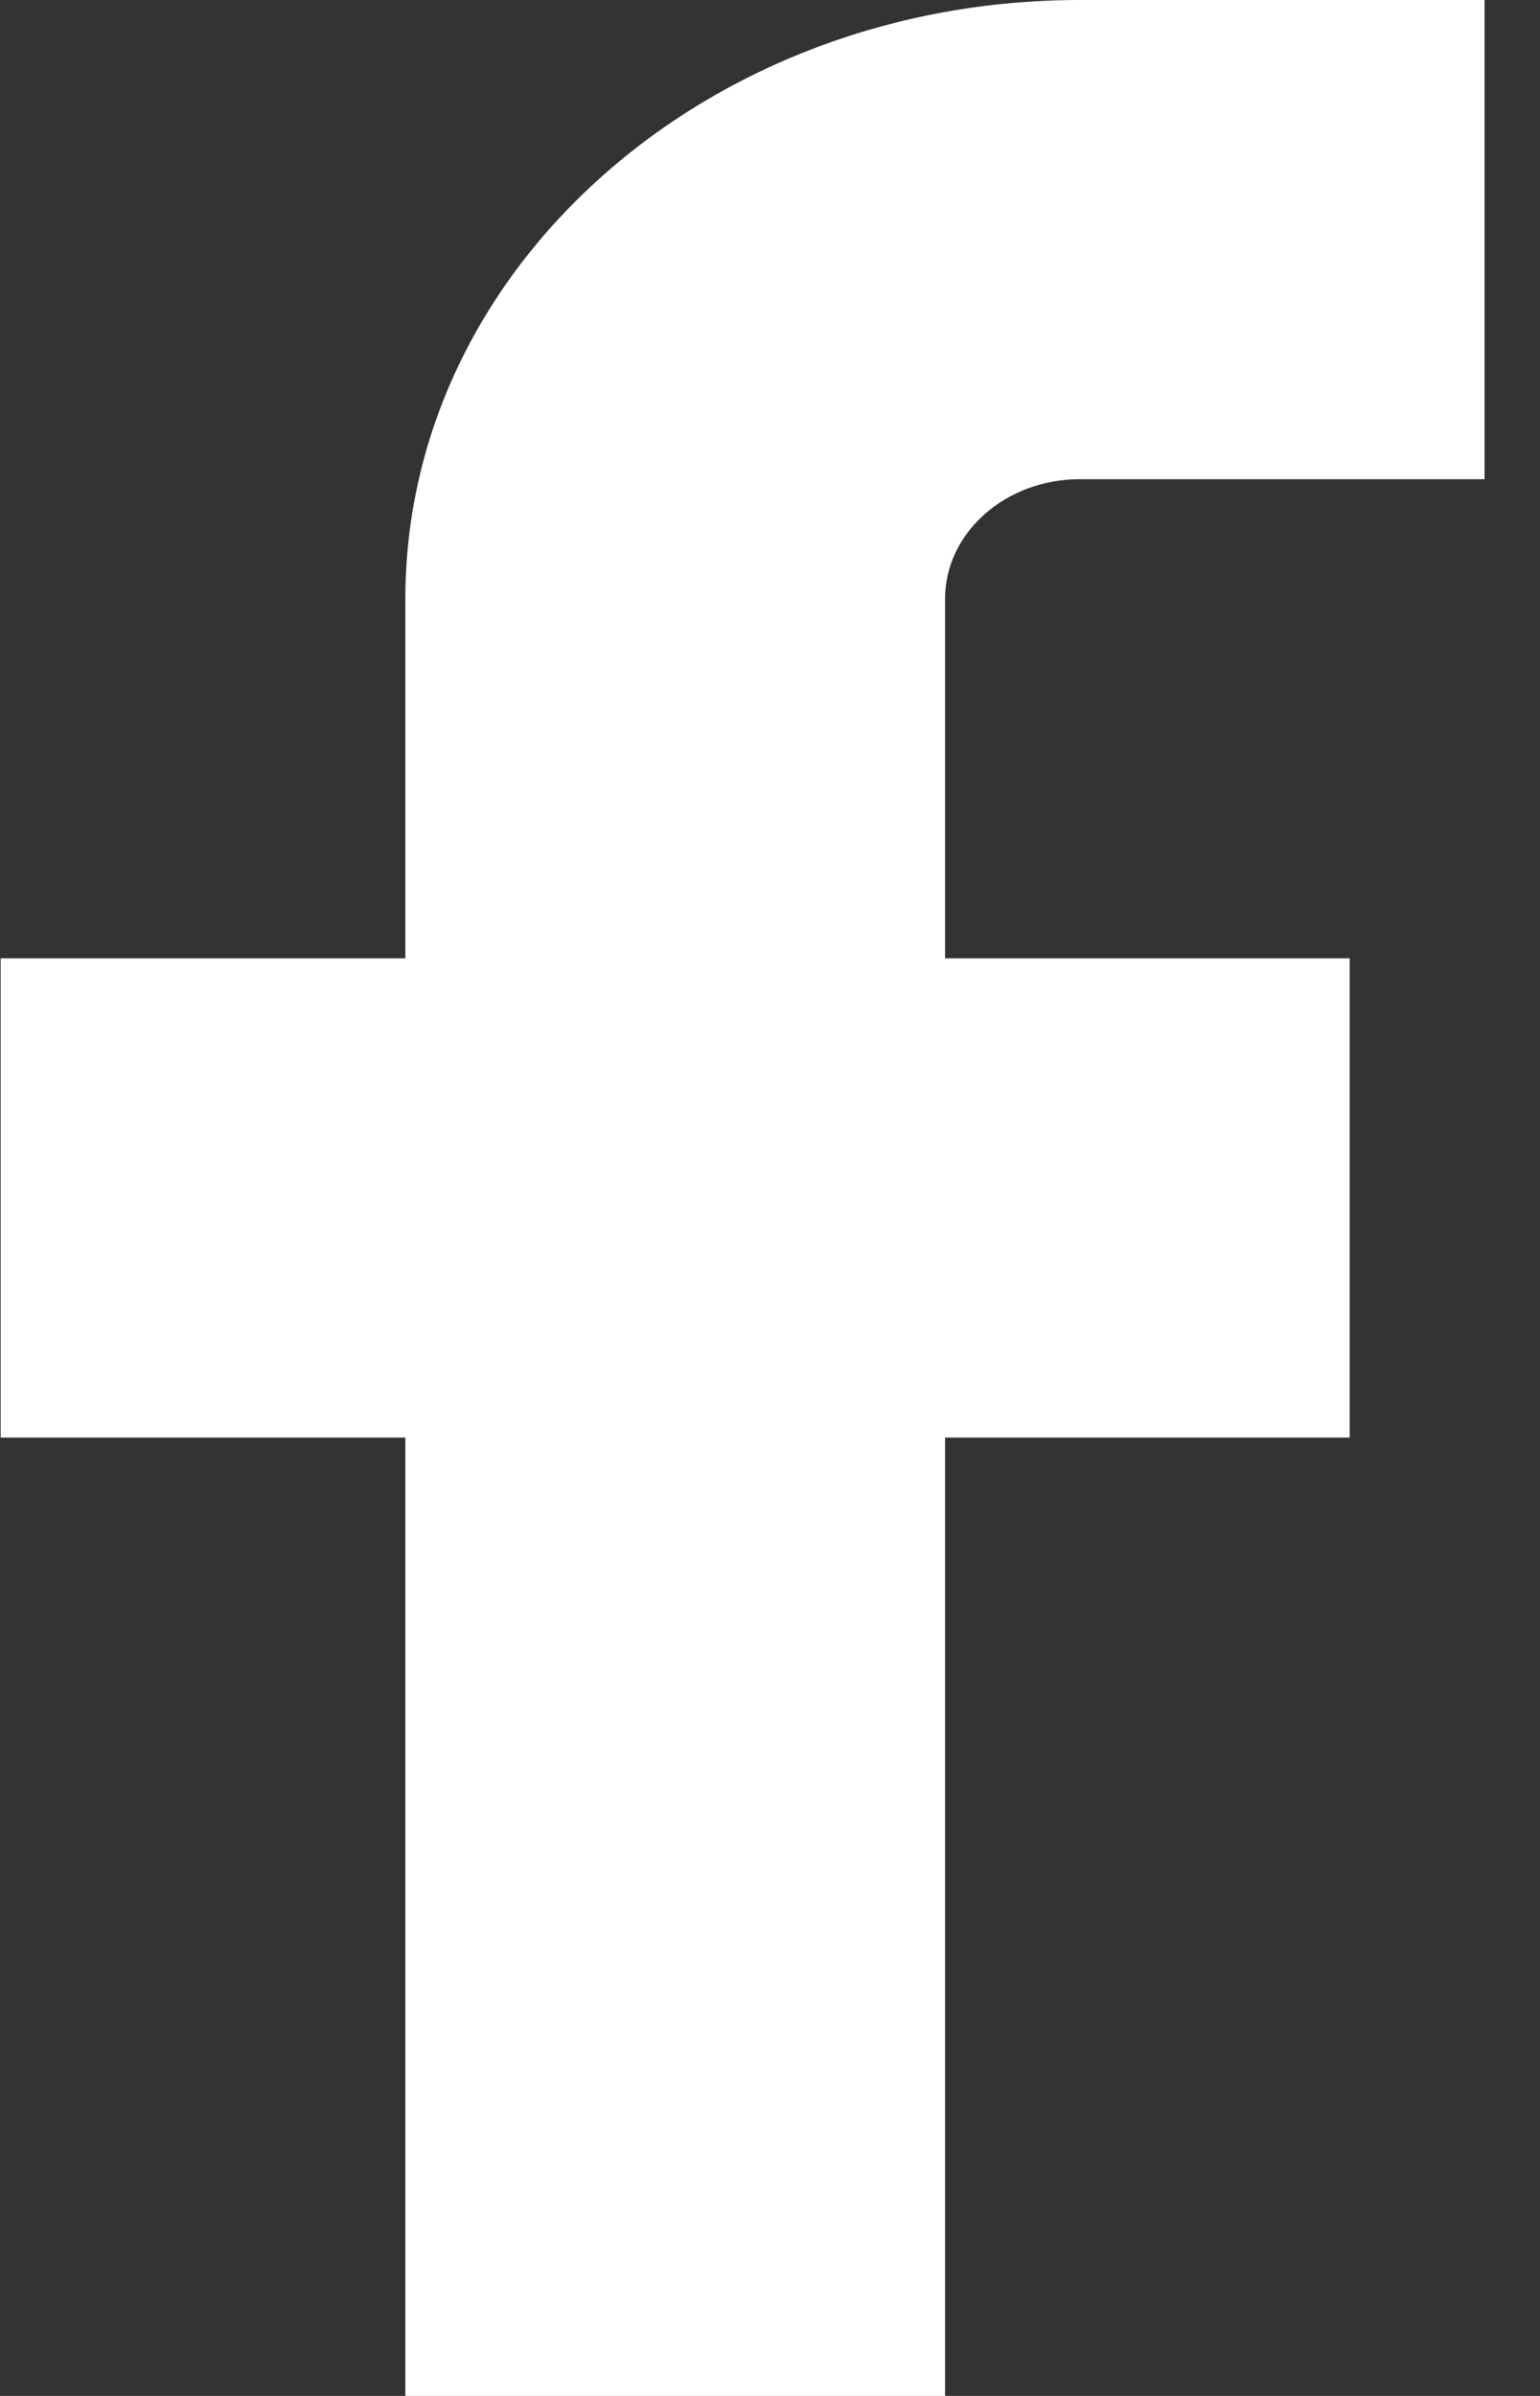 <?xml version="1.0" ?>
<svg width="9" height="14" viewBox="0 0 9 14" fill="none" xmlns="http://www.w3.org/2000/svg">
<rect x="0" y="0" width="9" height="14" fill="#333333" stroke="none"/>
<path fill-rule="evenodd" clip-rule="evenodd" d="M8.676 0H6.311C4.134 0 2.369 1.567 2.369 3.5V5.6H0.004V8.4H2.369V14H5.523V8.4H7.888V5.6H5.523V3.5C5.523 3.113 5.876 2.8 6.311 2.8H8.676V0Z" fill="white"/>
</svg>
